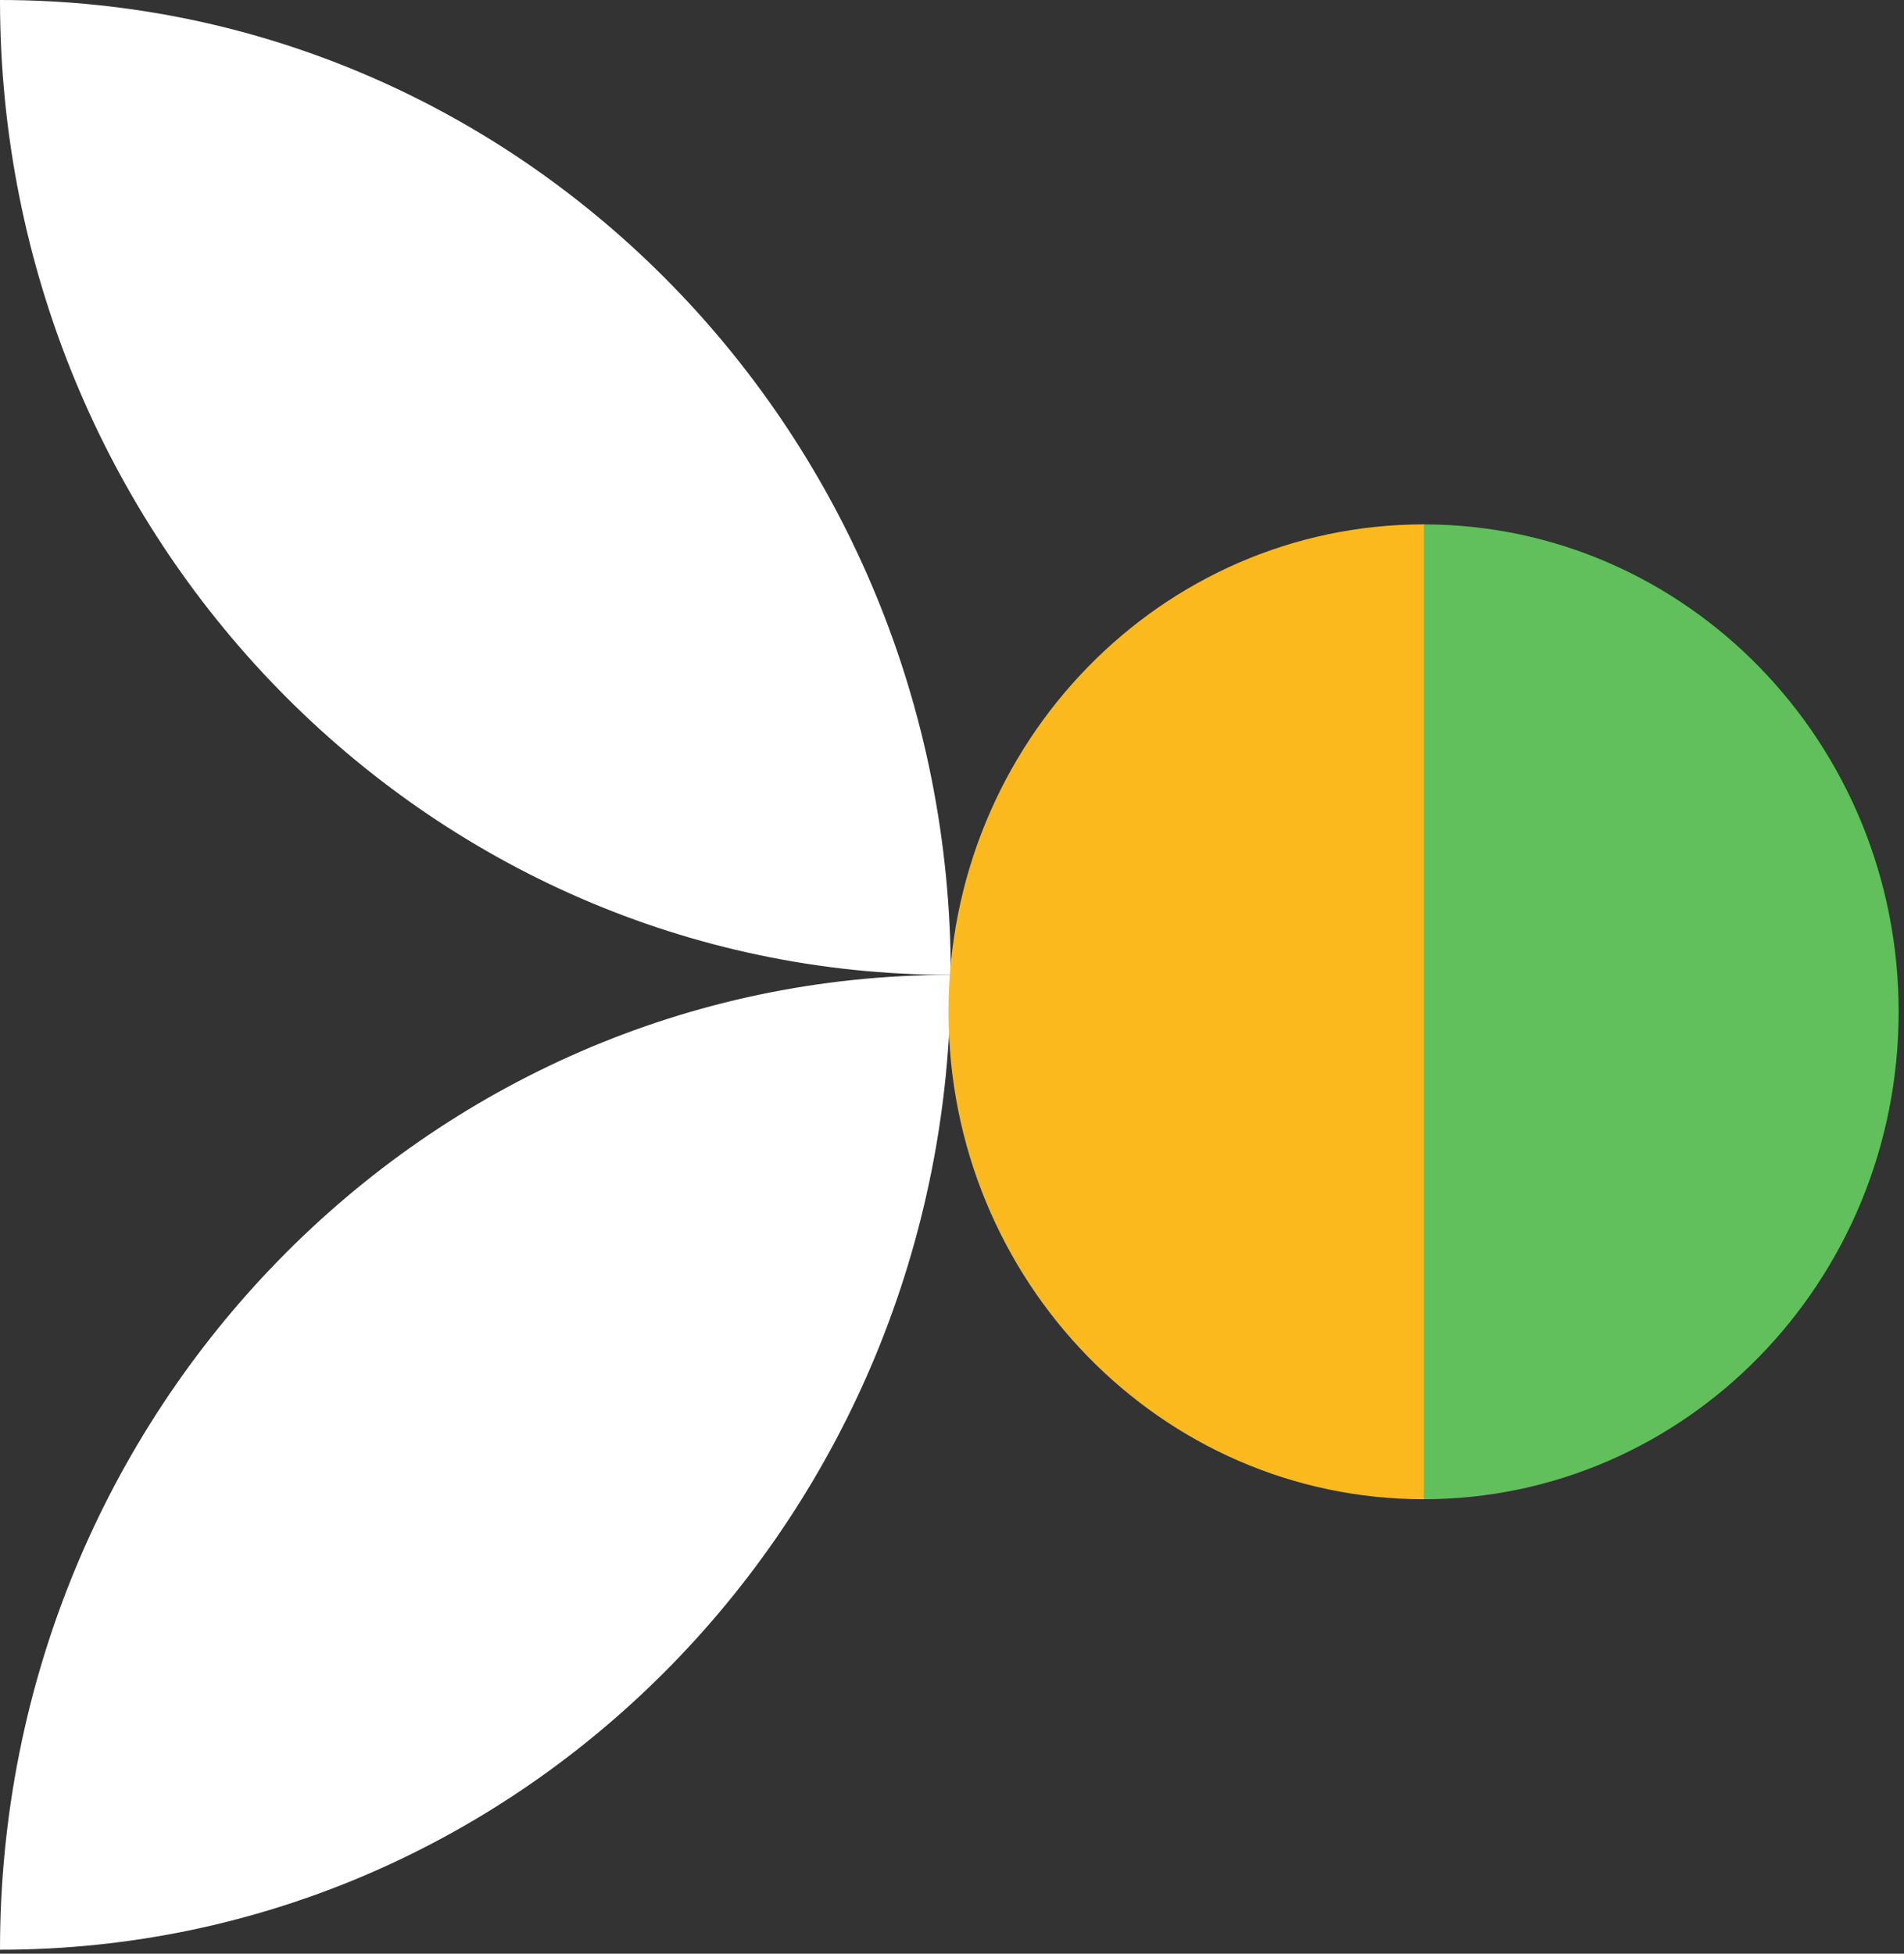 <?xml version="1.0" encoding="UTF-8"?>
<svg xmlns="http://www.w3.org/2000/svg" width="271" height="278" viewBox="0 0 271 278" fill="none">
  <rect x="0" y="0" width="271" height="278" fill="#333333" stroke="none"/>
  <path d="M-9.15527e-05 277.438C-9.15527e-05 200.826 60.587 138.721 135.327 138.721C135.327 215.333 74.74 277.438 -9.15527e-05 277.438Z" fill="white"></path>
  <path d="M-9.15527e-05 0C-9.15527e-05 76.616 60.587 138.721 135.327 138.721C135.327 62.109 74.74 0 -9.15527e-05 0Z" fill="white"></path>
  <path d="M202.576 74.615C239.945 74.615 270.238 105.668 270.238 143.975C270.238 182.282 239.945 213.336 202.576 213.336V74.615Z" fill="#61BF5C"></path>
  <path d="M202.665 213.336C165.294 213.336 135 182.283 135 143.979C135 105.674 165.294 74.615 202.665 74.615V213.336Z" fill="#FCB91E"></path>
</svg>
